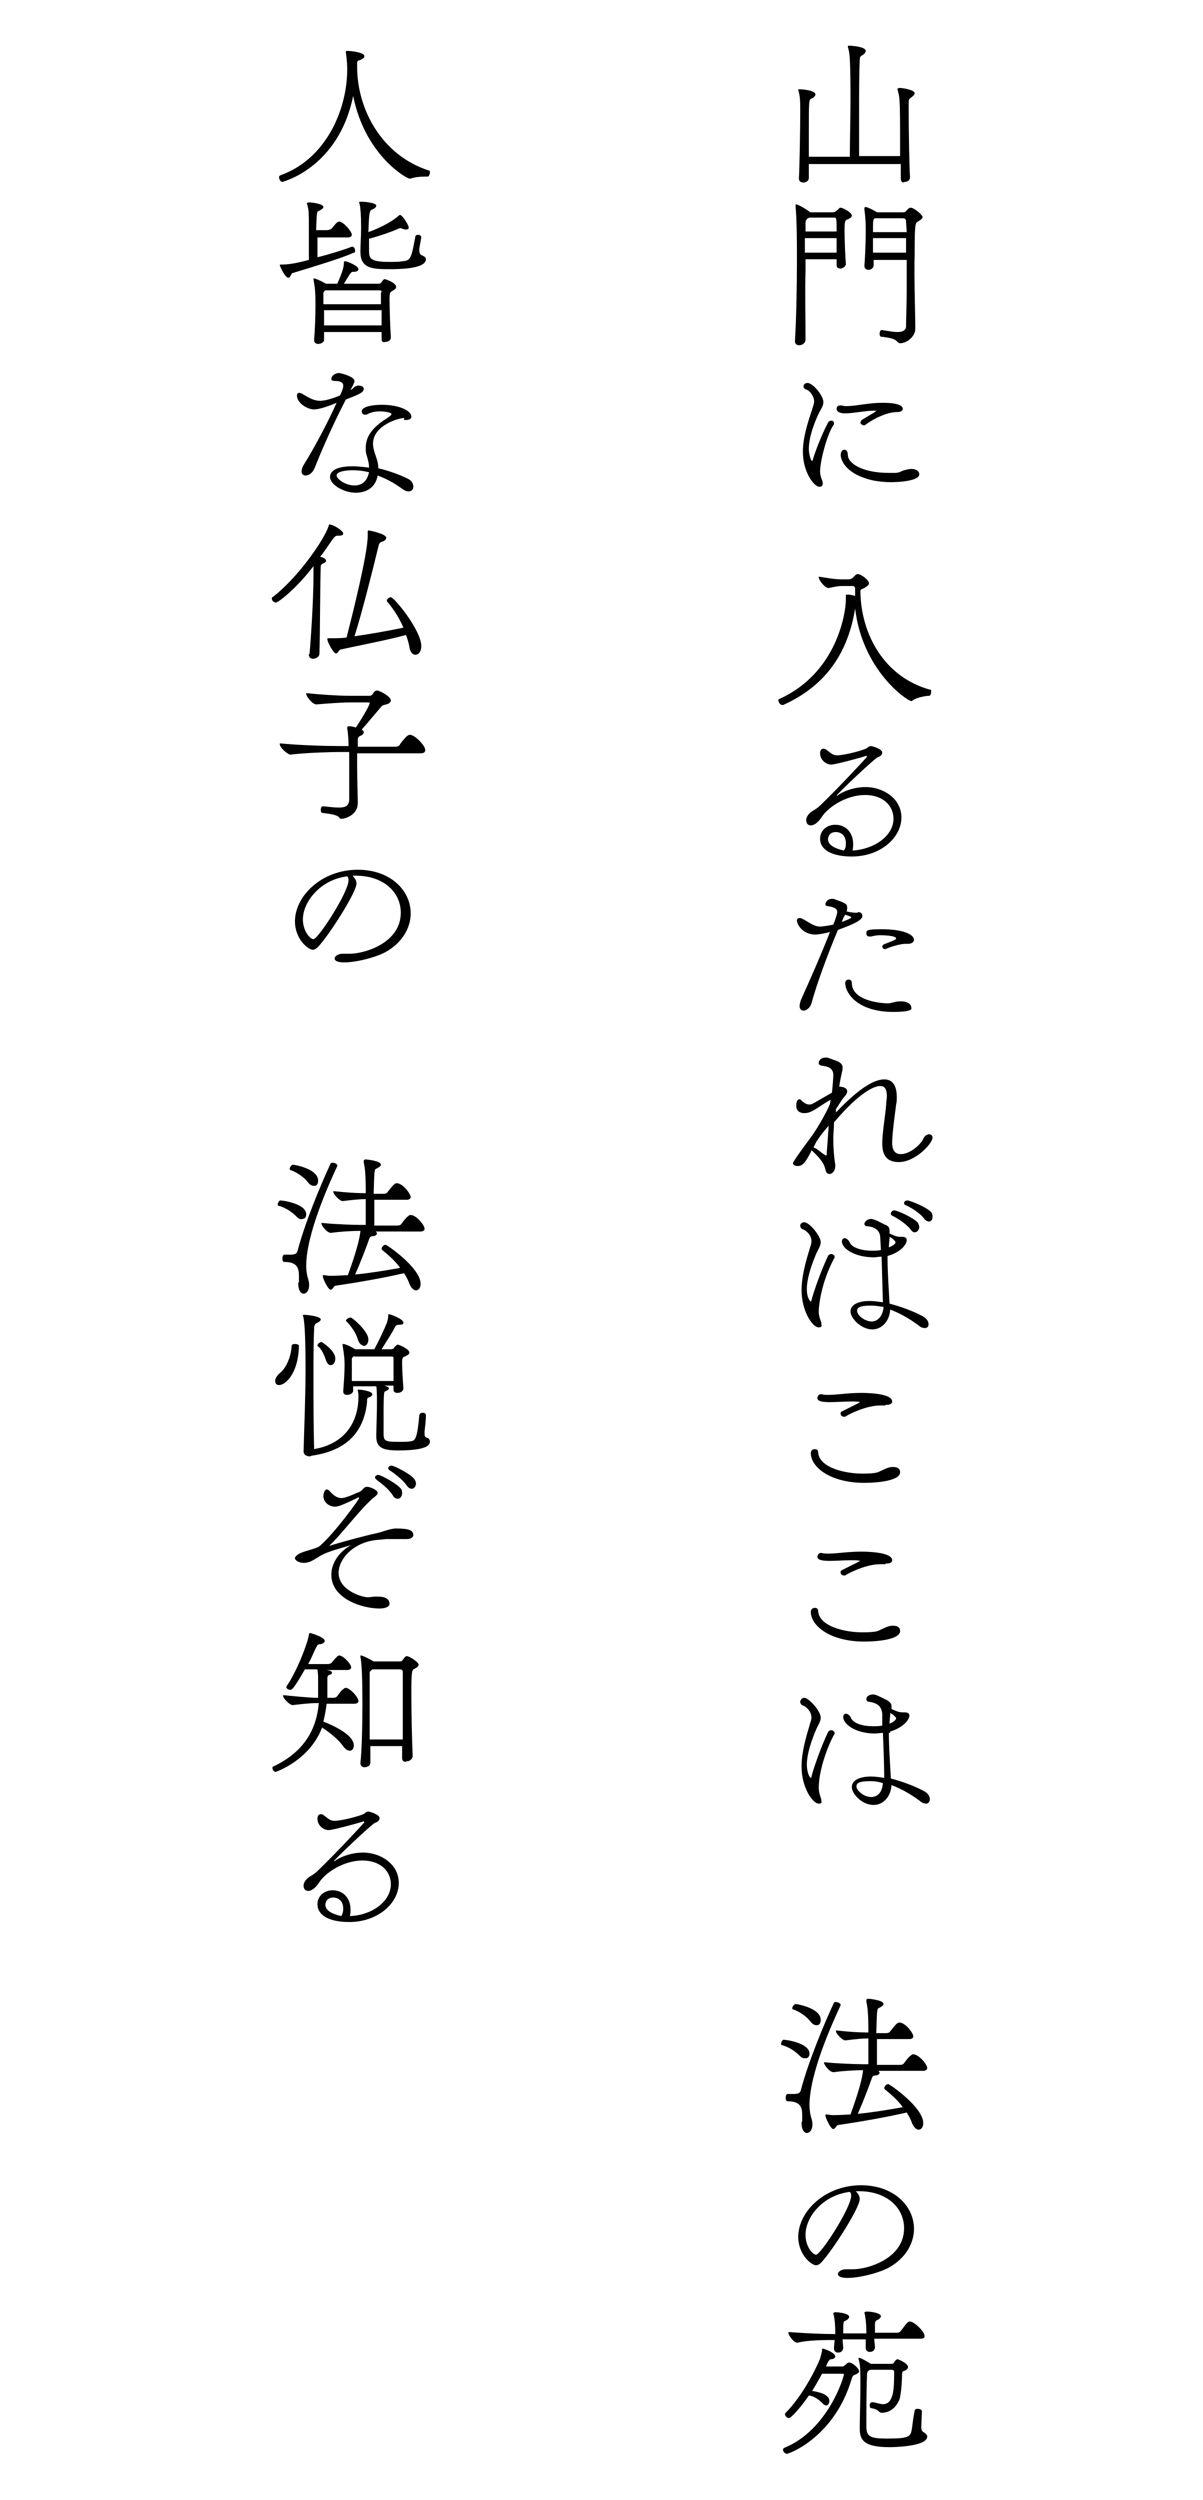 <?xml version="1.0" encoding="utf-8"?>
<!-- Generator: Adobe Illustrator 23.0.6, SVG Export Plug-In . SVG Version: 6.00 Build 0)  -->
<svg version="1.1" id="レイヤー_1" xmlns="http://www.w3.org/2000/svg" xmlns:xlink="http://www.w3.org/1999/xlink" x="0px"
	 y="0px" width="181.9px" height="378px" viewBox="0 0 181.9 378" style="enable-background:new 0 0 181.9 378;"
	 xml:space="preserve">
<g>
	<path d="M136.2,27c0-0.4,0-1.2,0-2.2h-13.9c0,0.9,0,1.7,0,2.1c0,0.5-0.5,0.7-0.8,0.7c-0.4,0-0.7-0.2-0.7-0.6v0
		c0.1-1.8,0.2-7.5,0.2-10.3c0-0.9,0-2-0.2-2.7c0-0.2-0.1-0.3-0.1-0.4c0-0.1,0-0.1,0.3-0.1c0.1,0,2.3,0.1,2.3,0.8
		c0,0.2-0.3,0.5-0.6,0.6c-0.4,0.2-0.4,0.2-0.4,5.2c0,1.2,0,2.5,0,3.6h6.2c0-2.6,0.1-5.8,0.1-8.6c0-5.2-0.1-7.1-0.3-7.6
		c0-0.2-0.1-0.3-0.1-0.4c0-0.1,0-0.2,0.2-0.2c0,0,2.5,0.1,2.5,0.8c0,0.2-0.2,0.5-0.6,0.7c-0.2,0.1-0.3,0.3-0.3,0.6
		c-0.1,2.1-0.1,5.1-0.1,8.1c0,2.3,0,4.5,0,6.5h6.2c0-7.4,0-8.8-0.3-9.7c0-0.2-0.1-0.3-0.1-0.4c0-0.1,0.1-0.2,0.3-0.2
		c0.6,0,2.3,0.3,2.3,0.8c0,0.2-0.3,0.5-0.6,0.7c-0.2,0.1-0.3,0.3-0.3,0.6c0,0.3,0,0.9,0,1.6c0,2.9,0.1,8.3,0.2,9.8
		c0,0.4-0.3,0.7-0.8,0.7C136.5,27.7,136.2,27.5,136.2,27L136.2,27z"/>
	<path d="M121.8,51.3c0,0.6-0.5,0.9-1,0.9c-0.3,0-0.6-0.2-0.6-0.6v0c0.2-3.4,0.3-8,0.3-12.1c0-2.1,0-6.2-0.2-8.2c0-0.1,0-0.2,0-0.3
		s0-0.1,0.1-0.1c0.3,0,1.8,0.9,2.1,1.2h3.4c0.4,0,0.5-0.2,0.8-0.4c0.2-0.2,0.2-0.3,0.4-0.3c0.3,0,1.7,0.7,1.7,1.2
		c0,0.2-0.2,0.4-0.7,0.6c-0.3,0.1-0.4,0.2-0.4,1.7c0,1.4,0.1,3.7,0.2,5c0,0.4-0.5,0.7-0.8,0.7c-0.3,0-0.6-0.1-0.6-0.5v0
		c0-0.2,0-0.5,0-0.9h-4.7v1.7C121.7,44.3,121.8,47.7,121.8,51.3L121.8,51.3z M121.7,36c0,0.7,0,1.5,0,2.2h4.8c0-0.7,0-1.5,0-2.2
		H121.7z M122.4,32.9c-0.3,0.1-0.6,0.3-0.6,0.8c0,0.4,0,0.9,0,1.3h4.7c0-2,0-2.1-0.4-2.1H122.4z M138.4,49.7c0,1.2-1.3,2.2-2.3,2.2
		c-0.1,0-0.3-0.1-0.4-0.2c-0.4-0.6-1.8-0.7-2.5-0.8c-0.1,0-0.2-0.2-0.2-0.4c0-0.3,0.1-0.6,0.3-0.6c0.8,0.1,1.7,0.3,2.4,0.3
		c0.7,0,1.3-0.2,1.3-0.9c0-1.1,0.1-3.3,0.1-5.7c0-1.4,0-2.9,0-4.3h-5c0,0.3,0,0.6,0,0.8c0,0.5-0.5,0.7-0.8,0.7
		c-0.3,0-0.6-0.2-0.6-0.6v0c0.1-1.2,0.2-3.4,0.2-5.2c0-1.1,0-1.9-0.2-3.3v-0.1c0-0.2,0-0.3,0.2-0.3c0.2,0,1.1,0.4,1.7,0.8h3.9
		c0.4,0,0.4-0.1,0.7-0.4c0.2-0.2,0.3-0.3,0.5-0.3c0.5,0,1.8,1.1,1.8,1.4c0,0.2-0.2,0.4-0.7,0.7c-0.4,0.2-0.5,0.3-0.5,4.9
		C138.2,42.3,138.4,47.5,138.4,49.7L138.4,49.7z M137,33.5c0-0.3-0.1-0.5-0.5-0.5h-4.2c-0.3,0.1-0.3,0.4-0.3,2.1h5.1L137,33.5z
		 M132,36l0,2.2h5c0-0.8,0-1.6,0-2.2H132z"/>
	<path d="M123.9,73.6c-0.8,0-2.5-2.2-2.5-5.3c0-2.1,0.7-4.3,1.4-6.4c0.1-0.4,0.3-0.8,0.3-1.2c0-0.8-0.7-1.7-1.2-1.8
		c-0.3-0.1-0.4-0.3-0.4-0.5c0-0.3,0.3-0.5,0.6-0.5c0.8,0,2.4,1.9,2.4,2.9c0,0.6-0.4,1.1-0.7,1.7c-0.7,1.5-1.5,3.6-1.5,5.4
		c0,0.7,0.3,1.8,0.5,1.8c0,0,0.1-0.1,0.1-0.2c0.3-1,1.2-3.5,2.3-5.6c0.1-0.2,0.3-0.3,0.5-0.3c0.2,0,0.4,0.1,0.4,0.4
		c0,0.1,0,0.2-0.1,0.3c-1,1.5-2,5.5-2,7c0,0.4,0.1,0.8,0.3,1.3c0.1,0.2,0.1,0.4,0.1,0.6C124.4,73.2,124.4,73.6,123.9,73.6z
		 M135.7,62.3c-2.2,0-4.7,1.8-4.8,1.9c-0.1,0.1-0.2,0.1-0.3,0.1c-0.2,0-0.5-0.2-0.5-0.4c0-0.1,0.1-0.3,0.2-0.4
		c0.5-0.3,1.3-0.8,2-1.2c0.1-0.1,0.2-0.2,0.2-0.2c0,0,0,0-0.2,0h-0.3c-1.2,0-3,0.4-4.2,0.4c-0.2,0-1.3,0-1.3-0.7
		c0-0.3,0.2-0.5,0.5-0.5c0.1,0,0.2,0,0.3,0c0.2,0.1,0.5,0.1,0.8,0.1c1.3,0,3.2-0.5,5.4-0.5h0.1c0.3,0,2.9,0,2.9,0.9
		c0,0.3-0.3,0.5-0.8,0.5H135.7z M128.2,68.8c0,1.2,2.1,2.7,6.2,2.7c0.3,0,0.6,0,0.9,0c0.7,0,0.8-0.2,1.4-0.4
		c0.4-0.1,0.8-0.2,1.1-0.2c0.8,0,1.2,0.4,1.2,0.8c0,1.1-3.5,1.2-4.2,1.2c-1.5,0-2.9-0.2-4-0.6c-4-1.3-4.2-4.3-3.1-4.3
		C127.9,68,128.2,68.2,128.2,68.8L128.2,68.8z"/>
	<path d="M130.1,89.5c0.1,6.4,3.6,12.9,10.6,14.8c0.1,0,0.1,0.1,0.1,0.3c0,0.2-0.1,0.6-0.3,0.6c-0.6,0-2,0.3-2.5,0.7
		c0,0-0.1,0.1-0.2,0.1c-0.6,0-7.4-4.6-8.5-14c-1,6.2-4,11.5-10.9,14.6c0,0-0.1,0-0.1,0c-0.3,0-0.6-0.4-0.6-0.7c0-0.1,0-0.2,0.1-0.2
		c8.9-4,10.1-13.3,10.1-15c0-0.1,0-0.3,0-0.5c0-0.1,0-0.1,0-0.2s0-0.1,0.3-0.1c0.1,0,0.4,0,1.1,0.2c0-0.4,0-0.8,0-1.2
		c-0.1-0.2-0.1-0.3-0.4-0.3h-0.9c-1.4,0-1.1,0-2.7,0.3c-0.5,0.1-1.5-1.2-1.5-1.6c0-0.1,0-0.1,0.1-0.1h0c1.9,0.3,2.4,0.4,3.8,0.4h0.6
		c0.5,0,0.7-0.3,1-0.6c0.1-0.1,0.2-0.2,0.4-0.2c0.5,0,1.7,0.9,1.7,1.4c0,0.2-0.2,0.4-0.7,0.7c-0.1,0.1-0.5,0.1-0.6,0.4V89.5z"/>
	<path d="M135.1,123.8c0-2-1.6-3.6-4.3-3.6c-2.8,0-5.6,1.8-6.6,3.4c-0.6,0.9-1.2,1.2-1.6,1.2c-0.5,0-0.7-0.4-0.7-0.8s0.3-1,1-1.4
		c0.5-0.3,0.8-0.5,1.2-0.9c2.5-2.4,7-7.2,7-7.3c0,0,0-0.1-0.1-0.1s-0.1,0-0.1,0c-0.5,0.2-4.6,1.3-5.2,1.3c-0.9,0-1.7-0.8-1.7-1.7
		c0-0.3,0.1-0.7,0.5-0.7c0.1,0,0.3,0,0.5,0.2c0.7,0.5,0.9,0.8,1.6,0.8c1.1,0,4.1-0.8,4.5-1.1c0.2-0.2,0.4-0.3,0.6-0.3
		c0.1,0,1.7,0.4,1.7,1c0,0.3-0.3,0.6-0.7,0.7c-0.6,0.3-6.2,5.6-6.2,5.8c0,0,0,0,0,0c0,0,0.1,0,0.1,0c0.9-0.7,2.6-1.3,4.3-1.3
		c2.6,0,5.4,1.7,5.4,4.6c0,3-3.1,5.9-7.5,5.9c-3,0-4.8-1-4.8-2.7c0-1.2,1-2.1,2.3-2.1c1.6,0,2.7,1.2,2.7,2.9c0,0.3,0,0.7-0.1,1
		C132.3,128.4,135.1,126.3,135.1,123.8z M127.9,127.5c0-1.5-1.1-1.7-1.5-1.7c-1.1,0-1.2,0.9-1.2,1.1c0,1.2,2,1.6,2.4,1.7
		C127.9,128.2,127.9,127.8,127.9,127.5z"/>
	<path d="M129.7,137.9c0.3,0,0.7,0.1,0.7,0.6c0,0.7-1.8,1.4-3.7,2.1c-1.4,3.3-3.2,8.1-4,11.1c-0.2,0.7-0.8,1.1-1.2,1.1
		c-0.3,0-0.6-0.2-0.6-0.7c0-0.2,0.1-0.6,0.2-0.9c1.4-3.1,3.2-7.2,4.4-10.3c-0.6,0.2-1.8,0.4-2.2,0.4c-2,0-2.8-1.6-2.8-2.1
		c0-0.2,0.1-0.4,0.4-0.4c0.1,0,0.2,0,0.4,0.1c1.3,0.7,1.8,1.2,2.8,1.2c0,0,1-0.1,1.9-0.3c0.3-0.7,0.6-1.7,0.6-1.9
		c0-0.6-0.7-0.8-1.5-0.9c-0.1,0-0.3-0.1-0.3-0.3c0-0.1,0.2-0.8,1-0.8c0.2,0,0.3,0,0.5,0.1c1.7,0.6,1.8,0.7,1.8,1.3
		c0,0.1,0,0.3-0.1,0.5c0.8,0.2,1.2,0.2,1.5,0.2H129.7z M127.3,139.4c1.3-0.5,1.4-0.6,1.4-0.7c0-0.1,0-0.1-0.9-0.4
		C127.6,138.6,127.4,139,127.3,139.4z M135.1,153c-5.4,0-7.3-2.8-7.3-4.4c0-0.3,0.3-0.5,0.5-0.5s0.5,0.1,0.5,0.5
		c0,2.9,4.9,3.1,5.4,3.1c0.5,0,0.6-0.1,1.1-0.2c0.4-0.1,0.7-0.1,1-0.1c0.7,0,1.5,0.3,1.5,1C137.9,152.6,137.7,153,135.1,153z
		 M136.9,142.7c-0.8,0-2.4,0.5-3,0.8c0,0-0.1,0-0.1,0c-0.2,0-0.4-0.2-0.4-0.4c0-0.1,0.1-0.2,0.2-0.3c0.5-0.2,0.8-0.3,1.5-0.6
		c0.2-0.1,0.4-0.2,0.4-0.3c0-0.4-1.5-0.5-2.5-0.5c-0.4,0-0.9,0.1-1.3,0.2c-0.1,0-0.1,0-0.2,0c-0.4,0-0.5-0.2-0.5-0.5
		c0-0.5,0.2-0.6,2.4-0.6c3.2,0,4.8,0.8,4.8,1.6c0,0.3-0.3,0.6-0.9,0.6H136.9z"/>
	<path d="M133.4,172.9c0-1.7,0.5-4.4,0.6-6c0-0.4,0.1-0.8,0.1-1.1c0-1.1-0.3-1.6-1-1.6c-0.9,0-3.1,0.9-7,5.5c0,0.8-0.1,1.7-0.1,2.5
		c0,1.4,0.1,2.7,0.3,3.9c0,0.1,0,0.2,0,0.2c0,0.5-0.3,1.2-0.9,1.2c-0.3,0-0.5-0.2-0.6-0.7c-0.2-0.9-0.8-1.7-2-2.8l-0.1-0.1l-0.1,0.3
		c-0.8,1.5-1.2,2.1-2,2.1c-0.4,0-0.7-0.2-0.7-0.4c0-0.1,0-0.3,2.6-3.8c0.7-0.9,2.3-3.5,3-5.2l0.1-0.6c-0.3,0.1-0.7,0.4-1.2,0.7
		c-1.5,1-2,1.3-2.8,1.3c-0.6,0-1.2-0.3-1.2-1.1c0-1,0.4-1,0.5-1c0.1,0,0.2,0.1,0.3,0.2c0.4,0.4,0.8,0.6,1.2,0.6
		c0.4,0,0.6-0.2,3.4-1.8c0.2-2,0.2-2.6,0.2-2.7c0-0.8-0.6-1.2-1.3-1.3c-0.3-0.1-0.9,0-0.9-0.5c0-0.4,0.4-0.8,1-0.8
		c0.1,0,0.2,0,0.3,0l1.4,0.5c0.7,0.3,0.9,0.6,0.9,1c0,0.2,0,0.5-0.1,0.7c-0.1,0.6-0.3,1.3-0.4,2.2h0.1c0.2,0,1.1,0.1,1.1,0.7
		c0,0.3-0.2,0.6-0.5,0.9c-0.4,0.5-0.8,1.2-1.2,1.8l0,0.5c3.7-3.9,5.9-5,7.3-5c1.1,0,1.9,0.7,1.9,2.7c0,0.3,0,0.7-0.1,1.1
		c-0.2,1.6-0.6,4.4-0.6,5.8c0,1.2,0.5,1.7,1.3,1.7c1.3,0,2.9-1.3,3.4-2.3c0.2-0.5,0.6-0.7,0.9-0.7c0.3,0,0.5,0.2,0.5,0.5
		c0,0.9-2.6,3.7-5.1,3.7C134.4,175.7,133.4,175,133.4,172.9L133.4,172.9z M123.5,172.5c-0.1,0.2-0.3,0.6-0.5,1
		c0.1,0,0.2,0.1,0.3,0.1c0.5,0.3,0.9,0.7,1.4,1c0.1,0,0.1,0.1,0.2,0.1s0.1-0.1,0.1-0.3c0.1-1.2,0.2-2.7,0.3-4.2
		c-0.6,0.7-1.2,1.4-1.7,2.2L123.5,172.5z"/>
	<path d="M123.8,200.7c-1,0-2.6-2.6-2.6-5.6c0-2.1,0.6-4.2,1.2-6.2c0.1-0.4,0.3-0.8,0.3-1.2c0-1-0.8-1.6-1.2-1.8
		c-0.4-0.1-0.5-0.4-0.5-0.6c0-0.3,0.3-0.5,0.6-0.5c0.8,0,2.5,2.1,2.5,3c0,0.6-0.4,1.1-0.7,1.8c-0.6,1.4-1.4,3.6-1.4,5.3
		c0,1.5,0.6,1.9,0.6,1.9c0,0,0.1-0.1,0.1-0.2c0.3-1.2,1.4-4.4,2.5-6.7c0.1-0.2,0.3-0.3,0.5-0.3c0.2,0,0.5,0.2,0.5,0.4
		c0,0.1,0,0.2-0.1,0.3c-1.9,3.6-2.3,7-2.3,8c0,0.5,0.1,0.9,0.3,1.4c0.1,0.2,0.1,0.4,0.1,0.6C124.3,200.3,124.3,200.7,123.8,200.7z
		 M133.3,190c-0.4,0-0.8,0.1-1.2,0.1c-2.8,0-4.8-1.3-4.8-2.4c0-0.3,0.2-0.5,0.4-0.5c0.2,0,0.6,0.2,0.8,0.7c0.4,0.8,1.9,1.2,3.3,1.2
		c0.5,0,1,0,1.4-0.1l-0.1-1.8c0-1-0.6-1.7-2-1.8c-0.3,0-0.4-0.2-0.4-0.4c0-0.1,0.3-0.7,1-0.7c0.6,0,1.9,0.8,2.2,0.9
		c0.5,0.2,0.6,0.5,0.6,0.8c0,0,0,0.1,0,0.2c0,0.1,0,0.2,0,0.3c0.5,0.2,1,0.5,1.6,0.5h0.3c0.5,0,0.7,0.2,0.7,0.5
		c0,0.6-0.8,1.8-2.9,2.4v0.3c0,2.3,0.2,4.8,0.3,6.9c1.9,0.5,3.7,1.2,5,1.9c0.6,0.3,0.9,0.8,0.9,1.2c0,0.4-0.2,0.6-0.6,0.6
		c-0.2,0-0.6-0.1-0.9-0.4c-1.2-0.9-2.7-1.8-4.3-2.4c-0.1,1.8-1.3,3-2.7,3c-1.7,0-3.3-1.7-3.3-2.7c0-1.2,1.5-1.6,2.9-1.6
		c0.6,0,1.3,0.1,2,0.2L133.3,190z M131.7,197.4c-1.7,0-2.1,0.3-2.1,0.8c0,0.7,1.2,1.6,2.2,1.6c0.9,0,1.7-0.8,1.8-2.2
		C132.9,197.5,132.3,197.4,131.7,197.4z M134.5,187.2c0,0.4-0.1,0.9-0.1,1.4c1-0.4,1-0.7,1-0.8c0-0.2-0.8-0.8-0.9-0.8
		C134.6,187.1,134.5,187.1,134.5,187.2z M137.7,185.9c-0.8-1-2.2-1.8-2.8-2.1c-0.2-0.1-0.2-0.2-0.2-0.3c0-0.2,0.2-0.5,0.5-0.5
		c0.5,0,3.1,1.2,3.6,1.9c0.1,0.2,0.2,0.5,0.2,0.6c0,0.4-0.3,0.8-0.6,0.8C138.2,186.4,137.9,186.2,137.7,185.9z M139.7,184.2
		c-0.8-1-2.3-1.8-2.8-2c-0.2-0.1-0.2-0.2-0.2-0.3c0-0.2,0.2-0.4,0.5-0.4c0.4,0,3.1,1.1,3.6,1.8c0.2,0.2,0.2,0.5,0.2,0.7
		c0,0.4-0.2,0.7-0.6,0.7C140.1,184.6,139.9,184.5,139.7,184.2z"/>
	<path d="M130.7,224.2c-5.2,0-8.1-2.4-8.1-4.5c0-0.4,0.3-0.6,0.6-0.6c0.2,0,0.5,0.1,0.5,0.4c0.1,2.5,4.3,3.3,6.6,3.3
		c0.6,0,1.3,0,2-0.1c0.6-0.1,0.8-0.3,1.3-0.5c0.6-0.3,1-0.4,1.4-0.4c1,0,1.1,0.5,1.1,0.8C136.1,223.9,132.6,224.2,130.7,224.2z
		 M133.9,212.5c-0.3,0-0.6,0-0.8,0c-2.2,0-4.9,1.4-5.3,1.7c-0.1,0-0.1,0-0.2,0c-0.3,0-0.5-0.2-0.5-0.5c0-0.1,0-0.2,0.2-0.3
		c0.6-0.3,1.6-0.8,2.4-1.2c0.1-0.1,0.3-0.1,0.3-0.2c0-0.1-1-0.1-1.3-0.1c-1.1,0-2.3,0.1-3.3,0.1c-1.7,0-1.8-0.4-1.8-0.6
		c0-0.3,0.2-0.6,0.5-0.6c0,0,0.1,0,0.2,0c0.2,0.1,0.6,0.1,1,0.1c1.2,0,2.9-0.3,4.9-0.3c0.5,0,4.7,0,4.7,1.3c0,0.3-0.3,0.5-0.8,0.5
		H133.9z"/>
	<path d="M130.7,248.2c-5.2,0-8.1-2.4-8.1-4.5c0-0.4,0.3-0.6,0.6-0.6c0.2,0,0.5,0.1,0.5,0.4c0.1,2.5,4.3,3.3,6.6,3.3
		c0.6,0,1.3,0,2-0.1c0.6-0.1,0.8-0.3,1.3-0.5c0.6-0.3,1-0.4,1.4-0.4c1,0,1.1,0.5,1.1,0.8C136.1,247.9,132.6,248.2,130.7,248.2z
		 M133.9,236.5c-0.3,0-0.6,0-0.8,0c-2.2,0-4.9,1.4-5.3,1.7c-0.1,0-0.1,0-0.2,0c-0.3,0-0.5-0.2-0.5-0.5c0-0.1,0-0.2,0.2-0.3
		c0.6-0.3,1.6-0.8,2.4-1.2c0.1-0.1,0.3-0.1,0.3-0.2c0-0.1-1-0.1-1.3-0.1c-1.1,0-2.3,0.1-3.3,0.1c-1.7,0-1.8-0.4-1.8-0.6
		c0-0.3,0.2-0.6,0.5-0.6c0,0,0.1,0,0.2,0c0.2,0.1,0.6,0.1,1,0.1c1.2,0,2.9-0.3,4.9-0.3c0.5,0,4.7,0,4.7,1.3c0,0.3-0.3,0.5-0.8,0.5
		H133.9z"/>
	<path d="M123.8,272.7c-0.9,0-2.6-2.4-2.6-5.6c0-2.1,0.6-4.2,1.2-6.2c0.1-0.5,0.3-0.8,0.3-1.2c0-1-0.9-1.7-1.2-1.8
		c-0.4-0.1-0.5-0.4-0.5-0.6c0-0.3,0.3-0.6,0.6-0.6c0.7,0,2.5,2,2.5,3c0,0.6-0.4,1.1-0.7,1.8c-0.6,1.4-1.4,3.6-1.4,5.3
		c0,1.1,0.4,2,0.6,2c0.1,0,0.1-0.1,0.1-0.2c0.3-1.2,1.4-4.4,2.5-6.7c0.1-0.2,0.3-0.3,0.5-0.3c0.2,0,0.5,0.2,0.5,0.4
		c0,0.1,0,0.2-0.1,0.3c-1,1.8-2.3,5.4-2.3,8c0,0.5,0.1,0.9,0.3,1.5c0.1,0.2,0.1,0.4,0.1,0.6C124.3,272.5,124.2,272.7,123.8,272.7z
		 M134.4,262c0,2.3,0.2,4.8,0.3,6.9c1.9,0.5,3.7,1.2,5,1.9c0.6,0.3,0.9,0.8,0.9,1.2s-0.2,0.7-0.6,0.7c-0.2,0-0.6-0.1-0.9-0.4
		c-1.2-0.9-2.7-1.8-4.3-2.4c-0.1,1.8-1.3,3-2.7,3c-1.8,0-3.3-1.7-3.3-2.7c0-1.1,1.3-1.6,2.9-1.6c0.6,0,1.3,0.1,2,0.2
		c0-1.6-0.1-4.5-0.2-6.8c-0.4,0-0.8,0.1-1.2,0.1c-2.9,0-4.8-1.4-4.8-2.5c0-0.3,0.2-0.5,0.4-0.5s0.6,0.2,0.8,0.7
		c0.4,0.8,1.8,1.2,3.3,1.2c0.5,0,1,0,1.4-0.1c0-0.8,0-1.5,0-1.8c-0.1-1-0.6-1.6-2-1.8c-0.3,0-0.4-0.2-0.4-0.4c0-0.4,0.4-0.7,1-0.7
		c0.4,0,0.6,0.1,2.2,0.9c0.4,0.3,0.6,0.5,0.6,0.8c0,0.1,0,0.3,0,0.5c0.5,0.2,1,0.5,1.7,0.5h0.3c0.5,0,0.7,0.2,0.7,0.5
		c0,0.6-0.9,1.8-2.9,2.4V262z M131.6,269.3c-1.7,0-2.1,0.3-2.1,0.8c0,0.6,1.1,1.6,2.2,1.6c1,0,1.7-0.7,1.8-2.1
		C132.9,269.4,132.3,269.3,131.6,269.3z M134.6,259c0,0,0,0.1,0,0.2c0,0.4-0.1,0.9-0.1,1.4c0.6-0.2,1-0.6,1-0.8
		c0-0.1-0.1-0.2-0.3-0.4C135,259.2,134.8,259.1,134.6,259z"/>
	<path d="M121,310.9c-0.8-0.8-1.7-1.4-2.8-1.7c-0.1,0-0.1-0.1-0.1-0.2c0-0.2,0.2-0.6,0.4-0.6c0.4,0,3.9,0.5,3.9,2.1
		c0,0.4-0.2,0.7-0.6,0.7C121.5,311.2,121.3,311.2,121,310.9z M121.3,320.8c0-0.3,0-0.7,0-1c0-1.2-0.3-2.1-2.2-2.1
		c-0.2,0-0.3-0.2-0.3-0.5c0-0.3,0.1-0.6,0.3-0.6h0c0.4,0,0.7,0,0.9,0c0.6,0,1-0.1,1.1-0.6c1.1-4.2,3.5-10,5-13.2
		c0-0.1,0.2-0.1,0.3-0.1c0.3,0,0.7,0.2,0.7,0.4c0,0,0,0,0,0.1c-1.3,2.8-4.7,10.3-4.7,15.1c0,0.7,0.1,1.4,0.3,2
		c0.4,1.3-0.1,2.2-0.7,2.2c-0.4,0-0.8-0.5-0.8-1.5V320.8z M122.6,305.7c-0.7-0.9-1.8-1.6-2.7-1.9c-0.1,0-0.1-0.1-0.1-0.2
		c0-0.2,0.3-0.6,0.5-0.6c0.2,0,3.8,0.6,3.8,2.4c0,0.5-0.2,0.8-0.6,0.8C123.2,306.2,122.9,306.1,122.6,305.7z M132.6,313L132.6,313
		c0.3,0.1,0.4,0.3,0.4,0.4c0,0.2-0.3,0.4-0.6,0.4c-0.3,0-0.5,0.1-0.6,0.5c-0.5,1.4-1.3,3.5-2.1,5.3c2.1-0.2,4.6-0.6,6.8-1
		c-0.7-1-1.6-1.8-2.7-2.7c0,0-0.1-0.1-0.1-0.2c0-0.2,0.3-0.6,0.6-0.6c0.2,0,5.3,3.5,5.3,5.9c0,0.6-0.3,1-0.7,1c-0.3,0-0.7-0.3-1-1
		c-0.2-0.6-0.5-1.1-0.8-1.6c-3,0.7-7,1.4-10.4,1.9c-0.2,0-0.4,0.6-0.7,0.6c-0.4,0-1.2-1.7-1.2-2.1c0,0,0-0.1,0.1-0.1h0.1
		c0.2,0,0.6,0.1,0.9,0.1c0.5,0,0.6,0,2.7-0.1c1.2-3.3,1.8-5.5,1.9-6.7c-1.1,0-3,0.1-4.4,0.3c-0.6,0.1-1.5-1.1-1.5-1.4
		c0-0.1,0-0.1,0.1-0.1h0c1.8,0.2,4.7,0.3,5.9,0.3h0.7v-3.9c-0.8,0-1.9,0.1-3.5,0.3c-0.4,0-1.4-1-1.4-1.4c0-0.1,0-0.1,0.1-0.1h0
		c1.8,0.2,3.4,0.3,4.6,0.3h0.2c0-1.3,0-3.5-0.3-4.6c0-0.1,0-0.2,0-0.3c0-0.1,0.1-0.2,0.3-0.2c0.1,0,2.3,0.2,2.3,0.8
		c0,0.2-0.3,0.4-0.7,0.6c-0.3,0.1-0.3,0.3-0.4,3.8h1.4c0.5,0,0.6-0.1,0.8-0.4c0.9-1.1,1-1.2,1.3-1.2c0.9,0,2.1,1.6,2.1,2.1
		c0,0.2-0.2,0.4-0.6,0.4h-4.9v3.9h3.4c0.5,0,0.6-0.1,0.8-0.4c0.2-0.3,0.7-0.9,0.9-1c0.1-0.1,0.2-0.2,0.4-0.2c0.8,0,2.1,1.5,2.1,2.1
		c0,0.2-0.2,0.4-0.6,0.4H132.6z"/>
	<path d="M129.4,331.3c0.3,0.3,0.6,0.7,0.6,1.2c0,1.2-3.5,6.8-5.4,9.1c-0.4,0.5-0.8,0.9-1.2,0.9c-0.7,0-2.7-1.6-2.7-4.3
		c0-3.8,4-7.8,9.5-7.8c4.9,0,8,3.1,8,6.6c0,2.2-1.3,4.5-3.9,5.9c-2.3,1.2-7.6,2.2-7.6,0.9c0-0.3,0.5-0.7,1.2-0.7c0.1,0,0.3,0,0.5,0
		c0.2,0,0.4,0,0.6,0c2.2,0,7.7-1.6,7.7-6.2c0-3.1-2.6-5.6-6.8-5.6H129.4z M121.8,337.9c0,1.8,1.1,3,1.6,3c0.7,0,5.3-7.1,5.3-8.9
		c0-0.2,0-0.4-0.2-0.6C124.4,331.9,121.8,335.2,121.8,337.9z"/>
	<path d="M124.3,358.9c-0.5,0.9-1,1.8-1.5,2.6c0.6,0.1,2.6,0.4,2.6,1.5c0,0.4-0.2,0.7-0.5,0.7c-0.1,0-0.3-0.1-0.5-0.3
		c-0.6-0.6-1.3-1.1-2-1.2c0,0,0,0-0.1,0c-1.3,1.9-2.7,3.4-3,3.4c-0.3,0-0.6-0.3-0.6-0.6c0-0.1,0-0.1,0.1-0.2
		c2.4-2.4,4.5-6.4,5.2-8.2c0.1-0.4,0.3-1,0.3-1.3c0-0.2,0-0.2,0.1-0.2c0.2,0,1.9,0.6,1.9,1.2c0,0.2-0.3,0.4-0.6,0.4
		c-0.3,0-0.3,0.2-0.5,0.4l-0.3,0.7h2.5c0.2,0,0.3-0.2,0.5-0.3c0.2-0.2,0.3-0.3,0.5-0.3c0.5,0,1.5,0.9,1.5,1.3c0,0.2-0.1,0.3-0.5,0.5
		c-0.3,0.1-0.5,0.2-0.6,0.6c-2.6,8.9-9.5,11.4-9.8,11.4s-0.6-0.3-0.6-0.6c0-0.1,0-0.2,0.2-0.3c6.6-2.7,9-10.7,9-11.1
		c0-0.1-0.1-0.1-0.2-0.1H124.3z M132.2,353.7c0,0.4,0.1,0.8,0.1,1.2c0,0,0,0.7-0.8,0.7c-0.3,0-0.6-0.2-0.6-0.6v0c0-0.5,0-0.9,0-1.3
		h-3.5l0.1,1.3c0,0,0,0.7-0.8,0.7c-0.3,0-0.6-0.2-0.6-0.6v0c0-0.5,0.1-0.9,0.1-1.3c-1.4,0-4,0-5.6,0.4c-0.5,0.1-1.4-1.1-1.4-1.5
		c0-0.1,0.1-0.1,0.2-0.1h0c2.6,0.2,5.1,0.3,6.9,0.3c0-1.4-0.1-2.3-0.2-2.7c0-0.2-0.1-0.3-0.1-0.4c0-0.1,0.1-0.2,0.3-0.2
		c0.6,0,2.1,0.2,2.1,0.7c0,0.2-0.3,0.5-0.6,0.6c-0.3,0.1-0.3,0.3-0.3,1.9h3.5c0-1.8-0.2-2.6-0.2-2.7c0-0.2-0.1-0.3-0.1-0.4
		c0-0.1,0.1-0.2,0.4-0.2c0.9,0,2.1,0.3,2.1,0.7c0,0.2-0.3,0.5-0.6,0.6c-0.2,0.1-0.3,0.3-0.3,0.5c0,0.3,0,0.6,0,0.8
		c0,0.2,0,0.4,0,0.6h3.3c0.3,0,0.5-0.1,0.7-0.4c0.9-1.2,1-1.3,1.3-1.3c0.6,0,2.2,1.5,2.2,2.2c0,0.3-0.2,0.4-0.6,0.4H132.2z
		 M139.4,364.6c0,0.2-0.1,2.1-0.1,2.3c0,0.3,0,0.6,0.3,0.8c0.3,0.2,0.6,0.4,0.6,0.7c0,1.5-5,1.6-5.7,1.6c-3.9,0-4.5-1.1-4.5-2.8
		v-0.1c0-1.6,0.1-4.3,0.1-6.7c0-1.4,0-2.7-0.2-3.4c0-0.2-0.1-0.3-0.1-0.4c0-0.1,0-0.1,0.1-0.1c0.1,0,0.3,0,1.6,0.8
		c0.1,0,0.1,0.1,0.2,0.1h3.1c0.3,0,0.4-0.2,0.5-0.4c0.2-0.2,0.3-0.3,0.4-0.3s1.6,0.6,1.6,1.2c0,0.2-0.2,0.4-0.4,0.5
		c-0.3,0.1-0.5,0.1-0.5,0.6c0,0.5-0.1,2.9-0.4,3.8c-0.6,1.4-1.6,2-2.7,2c-0.2,0-0.3-0.1-0.4-0.2c-0.2-0.2-0.5-0.4-1.2-0.5
		c-0.1,0-0.2-0.2-0.2-0.4c0-0.2,0.1-0.5,0.4-0.5c0,0,0.1,0,0.1,0c0.6,0.1,1.1,0.3,1.5,0.3c1.6,0,1.7-2.2,1.7-4.8
		c0-0.2,0-0.4-0.4-0.4h-3.2l-0.2,0.1c-0.2,0.1-0.3,0.3-0.3,0.6c-0.1,2.4-0.1,5.3-0.1,7.9c0,1.5,0.6,1.8,3.1,1.8
		c3.5,0,3.6-0.3,3.8-1.6c0.1-0.7,0.2-1.7,0.4-2.6c0-0.2,0.2-0.3,0.4-0.3C139.2,364.2,139.4,364.4,139.4,364.6L139.4,364.6z"/>
	<path d="M64.2,26.7c-0.7,0-1.6,0.1-2.1,0.3c-0.1,0-0.1,0-0.2,0c-0.4,0-6.7-3.5-8.5-12.5c-2.2,10.9-10.7,13-10.7,13
		c-0.3,0-0.5-0.4-0.5-0.7c0-0.1,0-0.2,0.2-0.3c6.8-2.4,10.1-9.8,10.1-16c0-1.4-0.2-2.5-0.2-2.5c0-0.1,0-0.1,0-0.2
		c0-0.1,0-0.1,0.3-0.1c0.4,0,2.5,0.2,2.5,0.8c0,0.2-0.2,0.4-0.7,0.6c-0.2,0-0.3,0.1-0.4,0.3c0,0.2,0,0.5,0,0.7
		c0,6.4,3.7,13.4,10.9,15.7c0.1,0,0.1,0.1,0.1,0.3c0,0.3-0.2,0.6-0.3,0.6H64.2z"/>
	<path d="M48,35.7c0,1,0,2.1,0,3.2c2-0.5,4.2-1.2,5.2-1.6c0,0,0.1,0,0.1,0c0.2,0,0.4,0.3,0.4,0.6c0,0.1,0,0.3-0.2,0.3
		c-1.9,0.9-7.7,2.6-9.3,3.1c-0.2,0.1-0.3,0.7-0.6,0.7c-0.5,0-1.3-1.8-1.3-1.9c0-0.1,0.1-0.1,0.2-0.1c0.6,0,1.6,0,4.2-0.7
		c0-0.9,0-3,0-4.8c0-2.2,0-2.7-0.2-3.4c0-0.1-0.1-0.3-0.1-0.3c0-0.1,0.1-0.2,0.3-0.2c0.4,0,2.2,0.2,2.2,0.7c0,0.2-0.3,0.4-0.7,0.6
		c-0.3,0.1-0.3,0.1-0.4,2.9h1.6c0.3,0,0.6-0.1,0.8-0.3c0.7-0.9,0.9-1,1.1-1c0.6,0,1.9,1.5,1.9,2c0,0.2-0.2,0.4-0.6,0.4H48z
		 M57.7,51.3c0-0.3,0-0.7,0-1.1H49v1.2c0,0.3-0.4,0.6-0.9,0.6c-0.3,0-0.6-0.2-0.6-0.5v-0.1c0.1-1.4,0.2-3.4,0.2-5.1
		c0-1.4,0-2.6-0.3-4v-0.1c0-0.1,0-0.1,0.1-0.1c0.2,0,1.1,0.4,1.8,0.8h1.7c0.9-2,1-2.7,1-3.2c0-0.1,0-0.2,0.2-0.2c0.3,0,2,0.7,2,1.2
		c0,0.2-0.2,0.4-0.7,0.4h-0.1c-0.3,0-0.3,0-1.4,1.8h5.1c0.5,0,0.5-0.1,0.7-0.4c0.1-0.1,0.2-0.3,0.4-0.3c0,0,1.7,0.5,1.7,1.2
		c0,0.2-0.2,0.4-0.6,0.6c-0.3,0.2-0.4,0.2-0.4,1.2c0,1.4,0.1,4.3,0.2,5.8c0,0.6-0.6,0.7-0.9,0.7C58,51.8,57.7,51.7,57.7,51.3
		L57.7,51.3z M57.7,44.2c0-0.2,0-0.3-0.4-0.3h-8l-0.1,0c-0.2,0.1-0.3,0.3-0.3,0.4c0,0.5,0,1.1,0,1.7h8.7V44.2z M57.7,46.9H49
		c0,0.7,0,1.5,0,2.3h8.7V46.9z M63.4,37.6c0,0.1,0,0.2,0,0.3c0,0.3,0.1,0.6,0.4,0.7c0.4,0.2,0.6,0.3,0.6,0.6c0,1.5-4.3,1.5-5.5,1.5
		c-2.6,0-4.4-0.1-4.4-2.6V38c0-1.2,0.1-2.2,0.1-3.6c0-1.9-0.1-3-0.2-3.4c0-0.2-0.1-0.3-0.1-0.4c0-0.1,0.1-0.1,0.3-0.1
		c0.8,0,2.3,0.2,2.3,0.6c0,0.2-0.3,0.5-0.7,0.6c-0.4,0.2-0.4,1-0.5,3.4c1.9-0.7,3.6-1.6,4.6-2.5c0.1-0.1,0.1-0.1,0.2-0.1
		c0.3,0,1.3,1.5,1.3,1.9c0,0.2-0.1,0.3-0.4,0.3c-0.1,0-0.3,0-0.5-0.1c-0.1,0-0.2-0.1-0.3-0.1c-0.1,0-0.3,0-0.4,0.1
		c-1.4,0.6-2.9,1.1-4.4,1.5v1.8c0,1.2,0.2,1.7,3.1,1.7c0.7,0,1.4,0,2-0.1c1.2-0.1,1.3-0.5,1.9-3.7c0-0.2,0.2-0.3,0.4-0.3
		c0.2,0,0.5,0.1,0.5,0.4v0L63.4,37.6z"/>
	<path d="M47.5,61.9c-1.1,0-2.6-1-2.6-2.1c0-0.2,0.1-0.4,0.3-0.4c0.1,0,0.3,0,0.6,0.2c1,0.6,1.7,1,2.6,1c0.4,0,1.3-0.1,3-0.8
		c0.5-1,0.5-1.3,0.5-1.5c0-0.6-0.7-0.7-1.2-0.7c-0.5,0-0.6-0.1-0.6-0.3c0-0.5,0.6-0.9,1.2-0.9c0.1,0,2.3,0.5,2.3,1.2
		c0,0.2-0.1,0.4-0.6,1.4c0.4-0.2,0.6-0.7,1.2-0.7c0.5,0,0.8,0.2,0.8,0.5c0,0.5-0.6,0.8-2.7,1.6c-1.4,2.7-3.2,6.5-4.7,10.3
		c-0.3,0.8-0.9,1.2-1.4,1.2c-0.3,0-0.6-0.2-0.6-0.6c0-0.3,0.1-0.7,0.5-1.3c1.6-2.6,3.5-6.2,4.8-9.1C48.8,61.8,47.8,61.9,47.5,61.9z
		 M61.1,63.2c-0.8,0-4.7,1.1-4.7,3.9c0,0.4,0.1,0.8,0.2,1.2c0.3,0.9,0.6,1.6,0.6,2.5c1.7,0.4,3.3,1,4.5,1.6c0.6,0.3,0.8,0.8,0.8,1.2
		s-0.3,0.7-0.7,0.7c-0.3,0-0.6-0.1-1-0.4c-1.1-0.8-2.3-1.5-3.7-2c-0.3,1.8-1.7,2.6-3.3,2.6c-1.8,0-3.9-1.2-3.9-2.4
		c0-0.3,0.1-1.6,3.4-1.6c0.8,0,1.6,0.1,2.5,0.2c0-0.7-0.2-1.3-0.4-2c-0.1-0.3-0.1-0.6-0.1-1c0-1.4,0.7-2.8,2.8-4.2
		c0.5-0.3,1.1-0.7,1.1-0.9c0-0.2-0.9-0.4-1.7-0.4c-0.4,0-1.1,0-1.9,0.4c-0.1,0.1-0.3,0.1-0.4,0.1c-0.3,0-0.5-0.2-0.5-0.5
		c0-0.8,1.9-1,3-1c2.7,0,4.5,0.9,4.5,1.8c0,0.3-0.3,0.5-0.8,0.5c-0.1,0-0.2,0-0.4,0H61.1z M53.3,71.1c-1.1,0-2.4,0.2-2.4,0.8
		c0,0.5,1.3,1.5,2.7,1.5c1.1,0,1.9-0.6,2.2-2C55,71.2,54.2,71.1,53.3,71.1z"/>
	<path d="M46.8,98.9c0.2-2.1,0.6-8.3,0.6-11.8c0-0.4,0-0.8,0-1.1v-0.4c-2.6,3.4-5.3,5.5-5.7,5.5c-0.3,0-0.6-0.3-0.6-0.6
		c0-0.1,0-0.2,0.1-0.2c3.7-2.8,7.8-8.6,8.5-10.8c0-0.2,0.1-0.2,0.2-0.2c0.4,0,2,0.9,2,1.4c0,0.2-0.3,0.3-0.7,0.3H51
		c-0.3,0-0.4,0.2-0.6,0.4c-0.6,0.8-1.2,1.8-2,2.8c0.2,0,0.9,0.2,0.9,0.6c0,0.1-0.1,0.3-0.5,0.4c-0.1,0.1-0.3,0.2-0.3,0.4
		c-0.1,2.4-0.1,10.2-0.2,13.2c0,0.5-0.5,0.8-1,0.8c-0.3,0-0.6-0.2-0.6-0.6V98.9z M49.7,96.5c0.1,0,0.3,0,0.5,0c0.3,0,1.4,0,2.2-0.1
		c1-3.9,3.2-12.7,3.2-15.4v-0.3c0-0.1,0-0.2,0-0.3c0-0.1,0-0.2,0.2-0.2c0,0,2.6,0.5,2.6,1.1c0,0.3-0.3,0.5-0.6,0.6
		c-0.4,0.1-0.5,0.3-0.6,0.8c-0.8,3.3-2.5,10.1-3.6,13.5c2.2-0.3,5-0.8,7.4-1.3c-0.6-1.4-1.4-2.7-2.5-4c0,0,0-0.1,0-0.1
		c0-0.2,0.3-0.5,0.6-0.5c0.5,0,4.6,5,4.6,7.4c0,0.8-0.4,1.3-0.9,1.3c-0.4,0-0.8-0.4-0.9-1.2c-0.1-0.6-0.3-1.2-0.5-1.8
		c-2.9,0.8-6.7,1.5-9.9,2.2c-0.2,0-0.4,0.6-0.7,0.6c-0.4,0-1.3-1.8-1.3-2.1C49.5,96.5,49.5,96.5,49.7,96.5L49.7,96.5z"/>
	<path d="M54,113.6c0,0.6,0,1.3,0,2c0,2.4,0.1,4.8,0.1,5.7v0.1c0,1.9-2,2.4-2.5,2.4c-0.1,0-0.2,0-0.3-0.2c-0.4-0.5-2-0.6-2.6-0.7
		c-0.1,0-0.2-0.2-0.2-0.4c0-0.3,0.1-0.6,0.3-0.6c1,0.1,1.8,0.2,2.4,0.2c1,0,1.5-0.2,1.6-1.1v-1.6c0-1.7,0-4.1,0-5.7h-1.5
		c-1.1,0-5.1,0.1-7.4,0.4c-0.3,0-1.6-1-1.6-1.6c0-0.1,0-0.1,0.1-0.1h0c3.1,0.3,7.1,0.4,9,0.4h1.3v-0.3c0-0.6-0.1-1.9-0.2-2.4
		c0,0,0-0.1,0-0.1c0-0.1,0.1-0.2,0.2-0.2c0.1,0,0.6,0,1.1,0.2c0.5-0.7,2.1-3.3,2.1-3.7c0-0.1-0.1-0.1-0.3-0.1h-2.8
		c-1,0-3.8,0.2-4.9,0.3c-0.6,0.1-1.6-1.2-1.6-1.6c0-0.1,0-0.1,0.1-0.1h0c1.7,0.2,4.8,0.4,6.3,0.4h3.2c0.3,0,0.5-0.3,0.6-0.5
		c0.2-0.2,0.3-0.3,0.5-0.3c0.4,0,2.1,0.9,2.1,1.5c0,0.2-0.2,0.5-0.7,0.6c-0.3,0.1-0.6,0.1-0.8,0.4c-0.6,0.7-2.1,2.5-2.9,3.4
		c0.1,0.1,0.3,0.2,0.3,0.4c0,0.2-0.1,0.4-0.6,0.6c-0.2,0.1-0.3,0.3-0.3,0.5c0,0.3,0,0.6,0,1.1h5.7c0.3,0,0.6-0.1,0.7-0.4
		c0.9-1.2,1.2-1.4,1.5-1.4c0.7,0,2.3,1.6,2.3,2.3c0,0.3-0.2,0.5-0.7,0.5H54z"/>
	<path d="M53.3,132.4c0.3,0.3,0.6,0.7,0.6,1.2c0,1.2-3.5,6.8-5.4,9.1c-0.4,0.5-0.8,0.9-1.2,0.9c-0.7,0-2.7-1.6-2.7-4.3
		c0-3.8,4-7.8,9.5-7.8c4.9,0,8,3.1,8,6.6c0,2.2-1.3,4.5-3.9,5.9c-2.3,1.2-7.6,2.2-7.6,0.9c0-0.3,0.5-0.7,1.2-0.7c0.1,0,0.3,0,0.5,0
		c0.2,0,0.4,0,0.6,0c2.2,0,7.7-1.6,7.7-6.2c0-3.1-2.6-5.6-6.8-5.6H53.3z M45.8,139c0,1.8,1.1,3,1.6,3c0.7,0,5.3-7.1,5.3-8.9
		c0-0.2,0-0.4-0.2-0.6C48.4,133,45.8,136.4,45.8,139z"/>
	<path d="M44.9,184c-0.8-0.8-1.7-1.4-2.8-1.7c-0.1,0-0.1-0.1-0.1-0.2c0-0.2,0.2-0.6,0.4-0.6c0.4,0,3.9,0.5,3.9,2.1
		c0,0.4-0.2,0.7-0.6,0.7C45.5,184.4,45.2,184.3,44.9,184z M45.2,193.9c0-0.3,0-0.7,0-1c0-1.2-0.3-2.1-2.2-2.1
		c-0.2,0-0.3-0.2-0.3-0.5c0-0.3,0.1-0.6,0.3-0.6h0c0.4,0,0.7,0,0.9,0c0.6,0,1-0.1,1.1-0.6c1.1-4.2,3.5-10,5-13.2
		c0-0.1,0.2-0.1,0.3-0.1c0.3,0,0.7,0.2,0.7,0.4c0,0,0,0,0,0.1c-1.3,2.8-4.7,10.3-4.7,15.1c0,0.7,0.1,1.4,0.3,2
		c0.4,1.3-0.1,2.2-0.7,2.2c-0.4,0-0.8-0.5-0.8-1.5V193.9z M46.6,178.8c-0.7-0.9-1.8-1.6-2.7-1.9c-0.1,0-0.1-0.1-0.1-0.2
		c0-0.2,0.3-0.6,0.5-0.6s3.8,0.6,3.8,2.4c0,0.5-0.2,0.8-0.6,0.8C47.2,179.3,46.9,179.2,46.6,178.8z M56.6,186.1L56.6,186.1
		c0.3,0.1,0.4,0.3,0.4,0.4c0,0.2-0.3,0.4-0.6,0.4c-0.3,0-0.5,0.1-0.6,0.5c-0.5,1.4-1.3,3.5-2.1,5.3c2.1-0.2,4.6-0.6,6.8-1
		c-0.7-1-1.6-1.8-2.7-2.7c0,0-0.1-0.1-0.1-0.2c0-0.2,0.3-0.6,0.6-0.6c0.2,0,5.3,3.5,5.3,5.9c0,0.6-0.3,1-0.7,1c-0.3,0-0.7-0.3-1-1
		c-0.2-0.6-0.5-1.1-0.8-1.6c-3,0.7-7,1.4-10.4,1.9c-0.2,0-0.4,0.6-0.7,0.6c-0.4,0-1.2-1.7-1.2-2.1c0,0,0-0.1,0.1-0.1h0.1
		c0.2,0,0.6,0.1,0.9,0.1c0.5,0,0.6,0,2.7-0.1c1.2-3.3,1.8-5.5,1.9-6.7c-1.1,0-3,0.1-4.4,0.3c-0.6,0.1-1.5-1.1-1.5-1.4
		c0-0.1,0-0.1,0.1-0.1h0c1.8,0.2,4.7,0.3,5.9,0.3h0.7v-3.9c-0.8,0-1.9,0.1-3.5,0.3c-0.4,0-1.4-1-1.4-1.4c0-0.1,0-0.1,0.1-0.1h0
		c1.8,0.2,3.4,0.3,4.6,0.3h0.2c0-1.3,0-3.5-0.3-4.6c0-0.1,0-0.2,0-0.3c0-0.1,0.1-0.2,0.3-0.2c0.1,0,2.3,0.2,2.3,0.8
		c0,0.2-0.3,0.4-0.7,0.6c-0.3,0.1-0.3,0.3-0.4,3.8h1.4c0.5,0,0.6-0.1,0.8-0.4c0.9-1.1,1-1.2,1.3-1.2c0.9,0,2.1,1.6,2.1,2.1
		c0,0.2-0.2,0.4-0.6,0.4h-4.9v3.9H60c0.5,0,0.6-0.1,0.8-0.4c0.2-0.3,0.7-0.9,0.9-1c0.1-0.1,0.2-0.2,0.4-0.2c0.8,0,2.1,1.5,2.1,2.1
		c0,0.2-0.2,0.4-0.6,0.4H56.6z"/>
	<path d="M41.6,208.8c0-0.3,0.2-0.7,0.6-1.1c1.1-0.8,1.8-2.6,1.9-4.2c0-0.2,0.2-0.3,0.5-0.3c0.3,0,0.6,0.1,0.6,0.3
		c-0.1,4.4-2.2,5.9-2.9,5.9C41.9,209.5,41.6,209.2,41.6,208.8z M45.9,219.4c0.1-3.5,0.3-8.4,0.3-12.5c0-5.4-0.2-7.1-0.3-7.6
		c0-0.2-0.1-0.3-0.1-0.4c0-0.1,0-0.1,0.3-0.1c0.3,0,2.4,0.2,2.4,0.7c0,0.2-0.3,0.4-0.7,0.6c-0.2,0.1-0.3,0.4-0.3,0.7
		c-0.1,2-0.1,4.6-0.1,7.3c0,3.8,0,7.8,0.1,11c5.1-0.9,6.7-4.6,6.7-7.9c0-0.3,0-0.6-0.1-0.9v-0.1c0-0.1,0-0.1,0.2-0.1
		c0.1,0,2,0.2,2,0.7c0,0.2-0.2,0.4-0.6,0.5c-0.2,0.1-0.2,0.3-0.2,0.7c-0.5,4.8-3.4,7.4-8.4,8.1c-0.1,0.1-0.3,0.1-0.4,0.1
		C46.3,220.1,45.9,220,45.9,219.4L45.9,219.4z M49.3,205.7c-0.3-0.9-0.7-1.8-1.3-2.2c0,0,0-0.1,0-0.1c0-0.2,0.4-0.5,0.6-0.5
		c0.1,0,2.1,1.3,2.1,2.5c0,0.6-0.3,1-0.7,1C49.7,206.4,49.5,206.2,49.3,205.7z M64.2,216.8c0,0.4,0.1,0.5,0.4,0.6
		c0.3,0.1,0.4,0.3,0.4,0.6c0,0.6-0.8,1.3-4.8,1.3c-2.3,0-3.3-0.4-3.3-2.1V217c0-1,0.1-3.4,0.1-5c0-0.2,0-1.8-0.1-2.4h-3.5
		c0,0.3,0,0.5,0,0.7c0,0.2-0.3,0.6-0.9,0.6c-0.3,0-0.6-0.1-0.6-0.5v-0.1c0.1-1.4,0.2-2.7,0.2-3.8c0-0.8,0-1.3-0.3-3.1
		c0,0,0-0.1,0-0.1c0-0.1,0-0.1,0.1-0.1c0,0,0.5,0,1.8,0.8h2.9c0.7-1.3,1.5-3,1.9-4c0.1-0.3,0.2-0.7,0.2-1.1c0-0.1,0-0.2,0.1-0.2
		c0.2,0,2.2,0.7,2.2,1.3c0,0.2-0.2,0.3-0.6,0.3h-0.1c-0.2,0-0.3,0-0.5,0.2c-0.6,1.2-1.3,2.2-2.1,3.5H59c0.5,0,0.5-0.1,0.7-0.4
		c0.2-0.1,0.3-0.3,0.4-0.3c0.3,0,1.8,0.7,1.8,1.2c0,0.2-0.2,0.4-0.7,0.6c-0.3,0.1-0.4,0.2-0.4,1c0,0.7,0.1,2.7,0.2,3.8
		c0,0.4-0.4,0.7-0.9,0.7c-0.3,0-0.6-0.1-0.6-0.5v-0.6h-1.4c0.3,0.1,0.7,0.2,0.7,0.4c0,0.2-0.2,0.3-0.6,0.5c-0.1,0-0.2,0.1-0.2,3.3
		c0,1.1,0,2.1,0,3.1c0,1.1,0.3,1.2,2.3,1.2c0.7,0,1.4,0,1.9-0.1c0.6-0.1,0.9-0.5,1.2-3.9c0-0.2,0.2-0.4,0.5-0.4
		c0.3,0,0.5,0.1,0.5,0.4v0c0,0.8-0.1,1.4-0.2,2.4V216.8z M54.1,202.5c-0.3-1-1-2-1.7-2.7c0,0-0.1-0.1-0.1-0.1c0-0.2,0.4-0.5,0.7-0.5
		c0.3,0,2.7,2.1,2.7,3.3c0,0.6-0.3,1-0.7,1C54.7,203.4,54.3,203.2,54.1,202.5z M53.6,205C53.6,205,53.6,205,53.6,205
		c-0.3,0.2-0.4,0.3-0.4,0.5v0.8c0,0.7,0,1.6,0,2.5h6.3c0-1.3,0-2.8,0-3.4c0-0.2,0-0.3-0.4-0.3H53.6z"/>
	<path d="M61.1,232.7c-0.8,0-1.5,0-2.2,0h-0.5l-1,0.1c-3.9,0.2-6.2,2.9-6.2,5c0,2.7,3.6,3.7,4.4,3.7c0.4,0,0.7-0.1,1.1-0.1
		c0.1,0,0.3,0,0.4,0c0.4,0,1.8,0,1.8,1.1c0,0.5-0.8,0.7-1.5,0.7c-2.7,0-7.3-1.5-7.3-5.1c0-1.8,1.2-3.5,3-4.5c-3.4,1-4,1.2-5.1,1.9
		c-0.8,0.5-1.3,0.8-2.1,0.8c-0.7,0-1.3-0.4-1.3-0.7c0-0.2,0.2-0.4,0.5-0.6c0.7-0.5,2.8-0.8,3.3-1.3c2.2-1.9,5.9-7,5.9-7.2
		c0,0,0-0.1-0.1-0.1c0,0-0.1,0-0.2,0.1c-2.3,1.1-2.9,1.3-3.3,1.3c-1.1,0-1.8-0.8-1.8-1.6c0-0.4,0.2-1,0.5-1c0.2,0,0.3,0.1,0.5,0.3
		c0.6,0.7,1.2,1,1.7,1c0.4,0,1.1-0.2,2.4-0.8c0.4-0.1,0.7-0.3,1-0.7c0.1-0.1,0.3-0.2,0.5-0.2c0.5,0,1.6,0.5,1.6,0.9
		c0,0.3-0.4,0.6-0.7,0.8c-2.4,2.2-4.5,5.2-6.6,7.2l0,0h0.1c1.2-0.4,5.2-1.5,7.1-1.9c0.9-0.2,2-0.7,2.9-0.7c2,0,2.6,0.3,2.6,1
		c0,0.2-0.2,0.6-1,0.6H61.1z M59.4,226.1c-0.7-1.1-2-2-2.5-2.4c-0.1-0.1-0.2-0.2-0.2-0.3c0-0.2,0.2-0.4,0.5-0.4c0.4,0,3,1.4,3.5,2.2
		c0.1,0.2,0.1,0.4,0.1,0.6c0,0.4-0.3,0.8-0.6,0.8C59.9,226.6,59.6,226.5,59.4,226.1z M61.5,224.6c-0.7-1-2.1-2-2.6-2.3
		c-0.1-0.1-0.2-0.2-0.2-0.3c0-0.2,0.2-0.4,0.5-0.4c0.4,0,3,1.3,3.5,2.1c0.1,0.2,0.2,0.4,0.2,0.6c0,0.4-0.3,0.8-0.6,0.8
		C62,225.1,61.7,224.9,61.5,224.6z"/>
	<path d="M49.4,257.5c-0.1,1-0.3,1.9-0.5,2.8c4.3,1.7,4.6,3.1,4.6,3.6c0,0.4-0.2,0.8-0.6,0.8c-0.3,0-0.7-0.2-1.1-0.8
		c-0.6-0.8-1.7-1.8-3.1-2.7c-1.9,5-7,6.7-7,6.7c-0.3,0-0.5-0.3-0.5-0.6c0-0.1,0-0.2,0.1-0.2c4.9-2.3,6.6-5.9,6.9-9.6h-0.3
		c-1.2,0-2.7,0.2-3.6,0.3c-0.4,0.1-1.5-1-1.5-1.4c0-0.1,0-0.1,0.1-0.1h0c0.9,0.1,3.9,0.4,5,0.4h0.2c0-0.2,0-0.3,0-0.5
		c0-0.5,0-1,0-1.5v-0.7c0-0.5,0-1-0.1-1.5v-0.1h-1.9c-1.7,3-2,3.1-2.2,3.1c-0.3,0-0.6-0.2-0.6-0.4c0,0,0-0.1,0-0.1
		c1.6-2.3,3.2-6.5,3.4-7.8c0-0.2,0.1-0.3,0.2-0.3c0,0,2.2,0.6,2.2,1.2c0,0.2-0.3,0.5-0.8,0.5c-0.3,0-0.4,0.3-0.6,0.7
		c-0.3,0.6-0.6,1.4-1.1,2.3h2.9c0.4,0,0.6-0.1,0.8-0.4c0.6-0.7,0.8-0.9,1-0.9c0.6,0,1.8,1.3,1.8,1.8c0,0.2-0.2,0.4-0.6,0.4h-3.1
		l0.5,0.1c0.2,0.1,0.3,0.2,0.3,0.3c0,0.1-0.1,0.3-0.3,0.3c-0.3,0.1-0.4,0.2-0.4,0.6c0,0.7,0,2,0,2.5c0,0.1,0,0.3,0,0.4h0.8
		c0.5,0,0.6-0.1,0.8-0.4c0.2-0.3,0.6-0.8,0.8-0.9c0.1-0.1,0.2-0.2,0.4-0.2c0.6,0,1.9,1.4,1.9,2c0,0.2-0.2,0.4-0.6,0.4H49.4z
		 M60.8,265.8c0-0.4,0-1,0-1.8H56c0,0.9,0,1.7,0,2.5c0,0.7-0.9,0.7-0.9,0.7c-0.3,0-0.6-0.2-0.6-0.6v-0.1c0.2-1.8,0.3-5.4,0.3-8.8
		c0-3.8-0.1-6.2-0.3-7.2c0,0,0-0.1,0-0.1c0-0.1,0-0.1,0.1-0.1c0.1,0,0.9,0.3,1.9,0.9h3.9c0.4,0,0.4-0.1,0.7-0.5
		c0.1-0.1,0.2-0.3,0.4-0.3c0.4,0,1.8,0.9,1.8,1.3c0,0.2-0.2,0.4-0.6,0.6c-0.4,0.2-0.5,0.2-0.5,3.7c0,3.1,0.1,7.3,0.2,9.5
		c0,0.4-0.4,0.8-0.9,0.8C61.2,266.5,60.8,266.3,60.8,265.8L60.8,265.8z M60.9,263c0-3.6,0-9,0-10.2c0-0.2-0.1-0.4-0.4-0.4h-4.2
		l-0.1,0.1c-0.2,0.1-0.3,0.3-0.3,0.4c0,3.1,0,6.7,0,10.1H60.9z"/>
	<path d="M59.1,284.9c0-2-1.6-3.6-4.3-3.6c-2.8,0-5.6,1.8-6.6,3.4c-0.6,0.9-1.2,1.2-1.6,1.2c-0.5,0-0.7-0.4-0.7-0.8s0.3-1,1-1.4
		c0.5-0.3,0.8-0.5,1.2-0.9c2.5-2.4,7-7.2,7-7.3c0,0,0-0.1-0.1-0.1c0,0-0.1,0-0.1,0c-0.5,0.2-4.6,1.3-5.2,1.3c-0.9,0-1.7-0.8-1.7-1.7
		c0-0.3,0.1-0.7,0.5-0.7c0.1,0,0.3,0,0.5,0.2c0.7,0.5,0.9,0.8,1.6,0.8c1.1,0,4.1-0.8,4.5-1.1c0.2-0.2,0.4-0.3,0.6-0.3
		c0.1,0,1.7,0.4,1.7,1c0,0.3-0.3,0.6-0.7,0.7c-0.6,0.3-6.2,5.6-6.2,5.8c0,0,0,0,0,0s0.1,0,0.1,0c0.9-0.7,2.6-1.3,4.3-1.3
		c2.6,0,5.4,1.7,5.4,4.6c0,3-3.1,5.9-7.5,5.9c-3,0-4.8-1-4.8-2.7c0-1.2,1-2.1,2.3-2.1c1.6,0,2.7,1.2,2.7,2.9c0,0.3,0,0.7-0.1,1
		C56.2,289.6,59.1,287.5,59.1,284.9z M51.9,288.6c0-1.5-1.1-1.7-1.5-1.7c-1.1,0-1.2,0.9-1.2,1.1c0,1.2,2,1.6,2.4,1.7
		C51.8,289.4,51.9,289,51.9,288.6z"/>
</g>
</svg>
